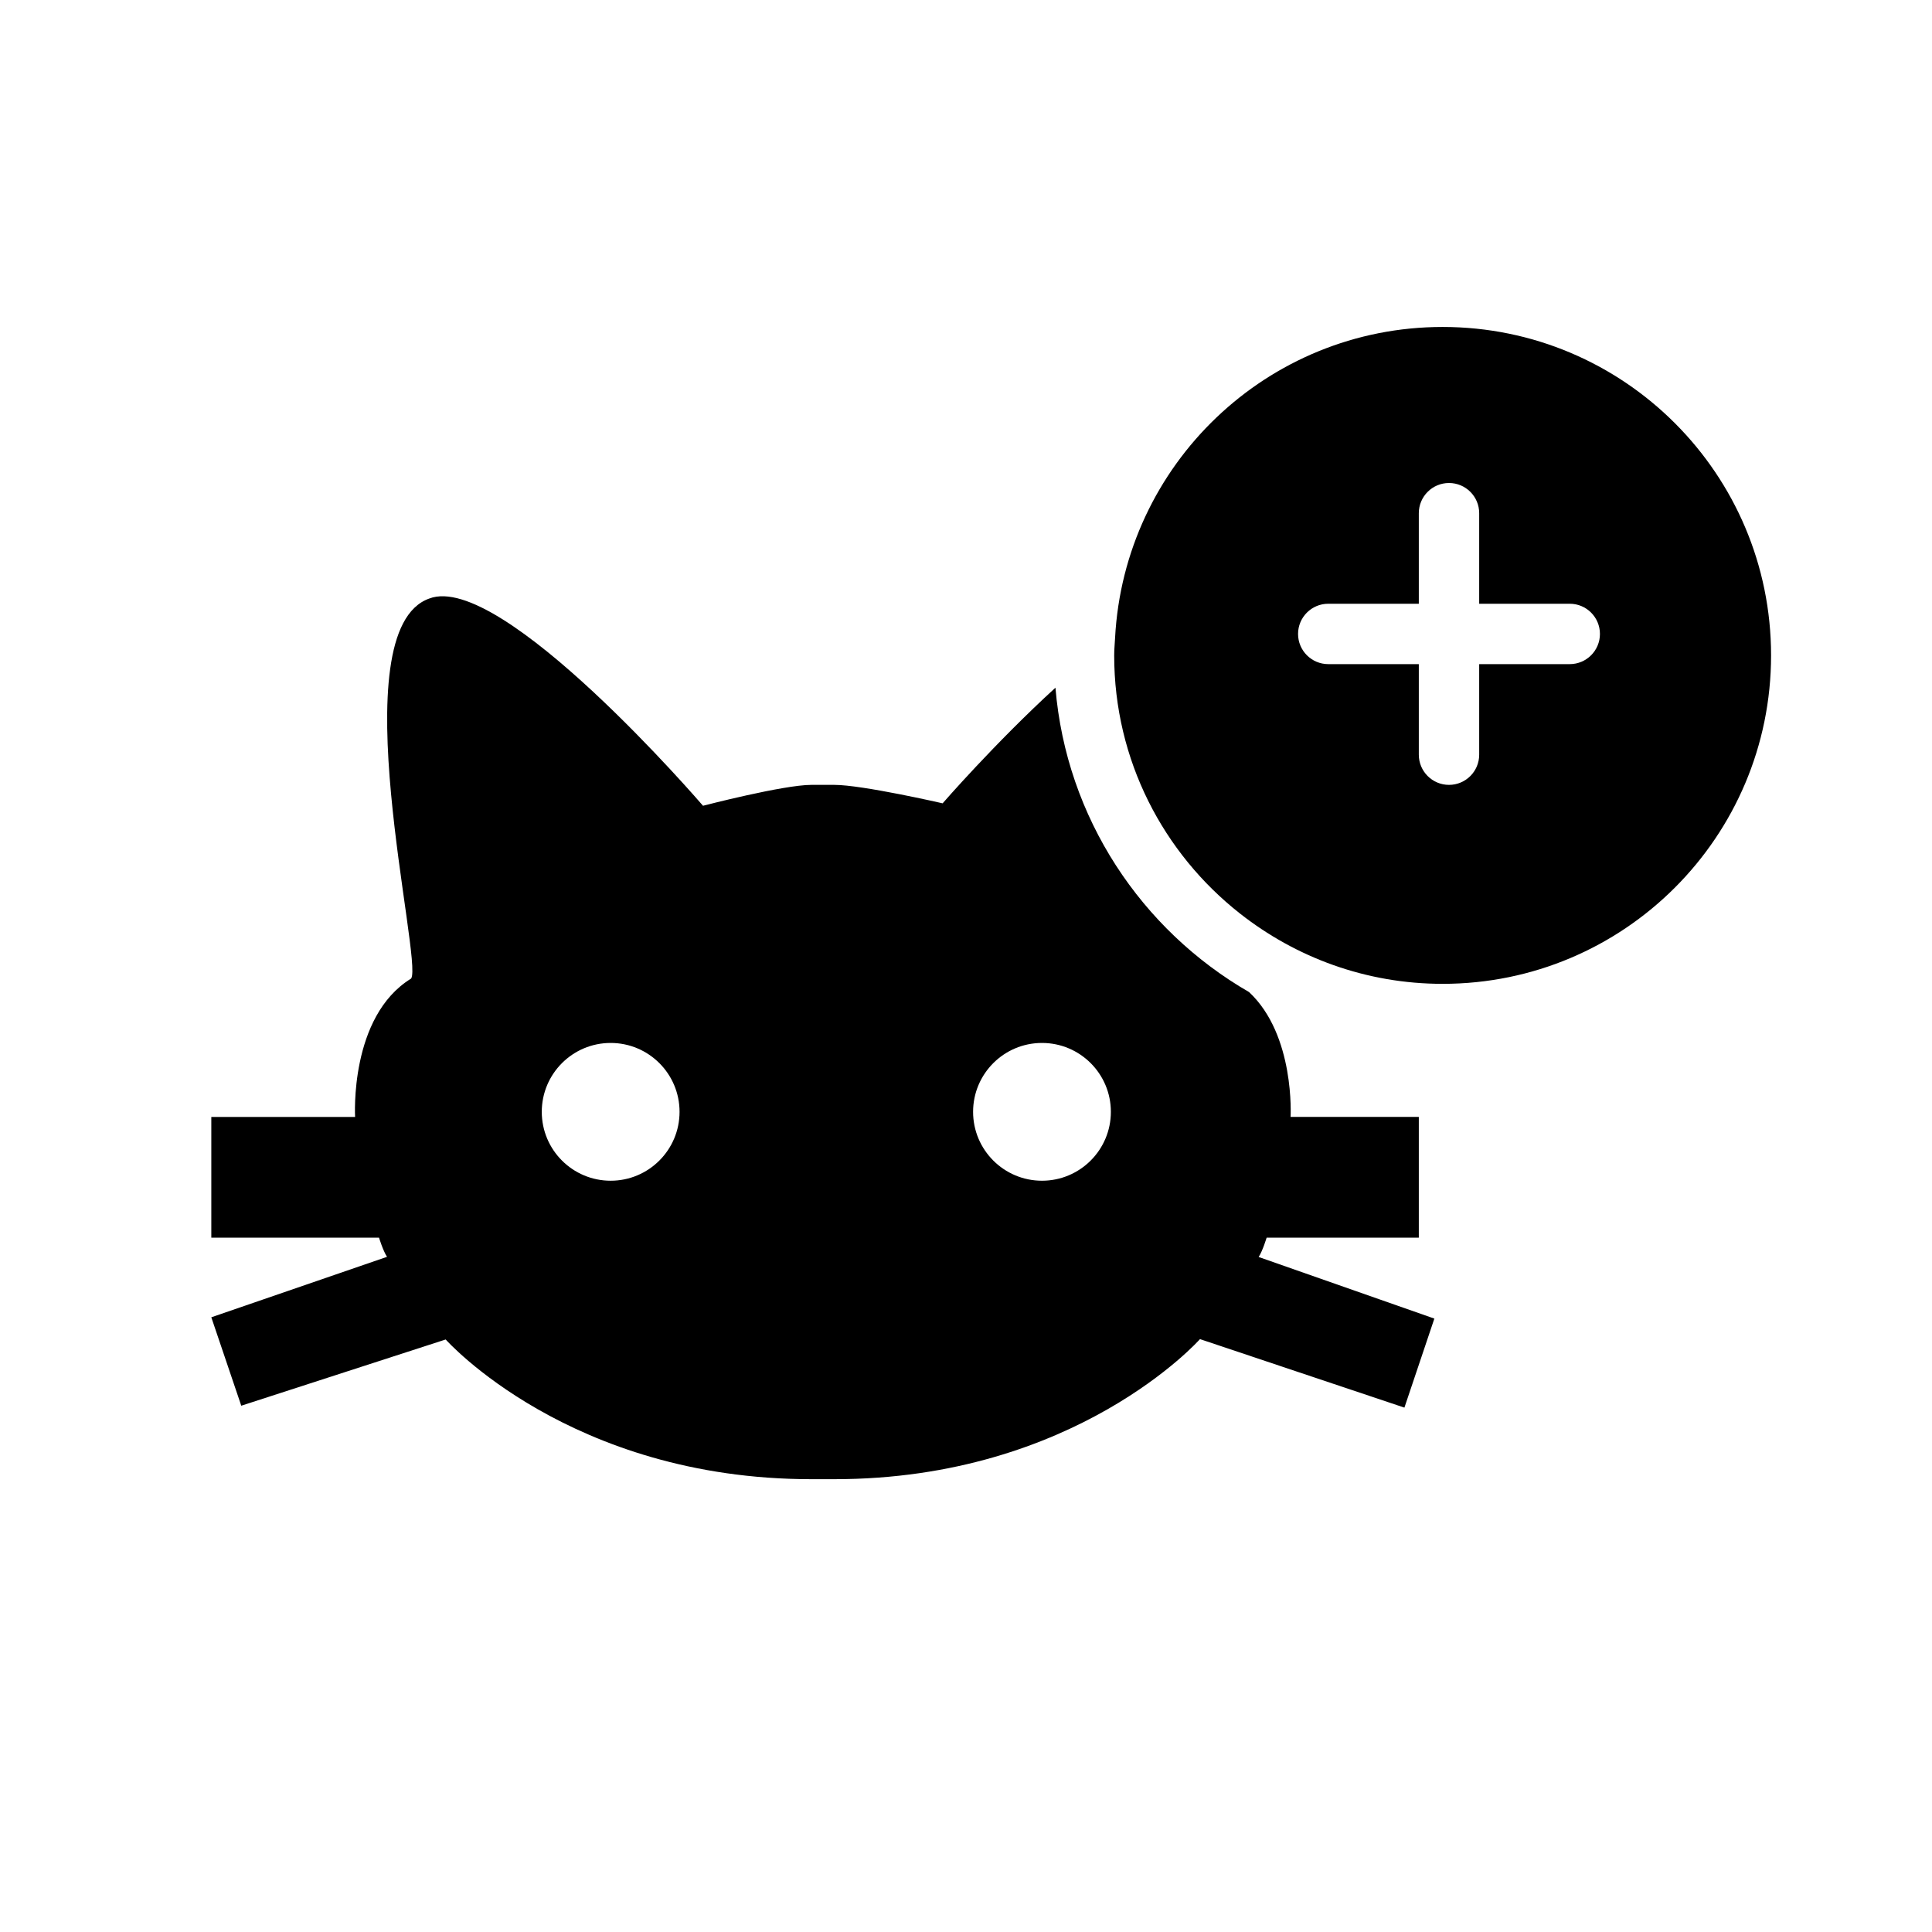 <?xml version="1.0" encoding="iso-8859-1"?>
<!-- Generator: Adobe Illustrator 17.1.0, SVG Export Plug-In . SVG Version: 6.00 Build 0)  -->
<!DOCTYPE svg PUBLIC "-//W3C//DTD SVG 1.1//EN" "http://www.w3.org/Graphics/SVG/1.1/DTD/svg11.dtd">
<svg version="1.1" id="Layer_1" xmlns="http://www.w3.org/2000/svg" xmlns:xlink="http://www.w3.org/1999/xlink" x="0px" y="0px"
	 viewBox="0 0 64 64" style="enable-background:new 0 0 64 64;" xml:space="preserve">
<g>
	<path d="M7.992,46.566l6.772-2.194c0,0,4.109,4.628,12.113,4.628h0.761c8.004,0,12.113-4.64,12.113-4.64l6.772,2.269l0.992-2.949
		l-5.821-2.041c0.132-0.198,0.265-0.64,0.265-0.64H47v-4h-4.248c0,0,0.156-2.706-1.375-4.135c-3.566-2.058-6.056-5.769-6.414-10.083
		c-2.01,1.839-3.737,3.83-3.737,3.83S28.564,26,27.638,26h-0.761c-0.926,0-3.589,0.692-3.589,0.692s-6.689-7.79-9.07-6.864
		c-2.977,1.058-0.194,11.996-0.599,12.588C11.568,33.673,11.763,37,11.763,37H7v4h5.556c0,0,0.132,0.435,0.265,0.634L7,43.637
		L7.992,46.566z M34.517,34.549c1.26,0,2.282,1.022,2.282,2.282s-1.022,2.282-2.282,2.282c-1.26,0-2.282-1.022-2.282-2.282
		S33.257,34.549,34.517,34.549z M20.229,34.549c1.26,0,2.282,1.022,2.282,2.282s-1.022,2.282-2.282,2.282
		c-1.26,0-2.282-1.022-2.282-2.282S18.969,34.549,20.229,34.549z"/>
	<path d="M41.071,30.258c1.851,1.457,4.18,2.333,6.718,2.333c6.009,0,10.88-4.871,10.88-10.88c0-6.009-4.871-10.88-10.88-10.88
		c-5.815,0-10.55,4.565-10.851,10.304c-0.01,0.192-0.029,0.381-0.029,0.576C36.909,25.182,38.54,28.266,41.071,30.258z M44,20h3v-3
		c0-0.552,0.448-1,1-1s1,0.448,1,1v3h3c0.552,0,1,0.448,1,1c0,0.552-0.448,1-1,1h-3v3c0,0.552-0.448,1-1,1s-1-0.448-1-1v-3h-3
		c-0.552,0-1-0.448-1-1C43,20.448,43.448,20,44,20z"/>
</g>
</svg>
